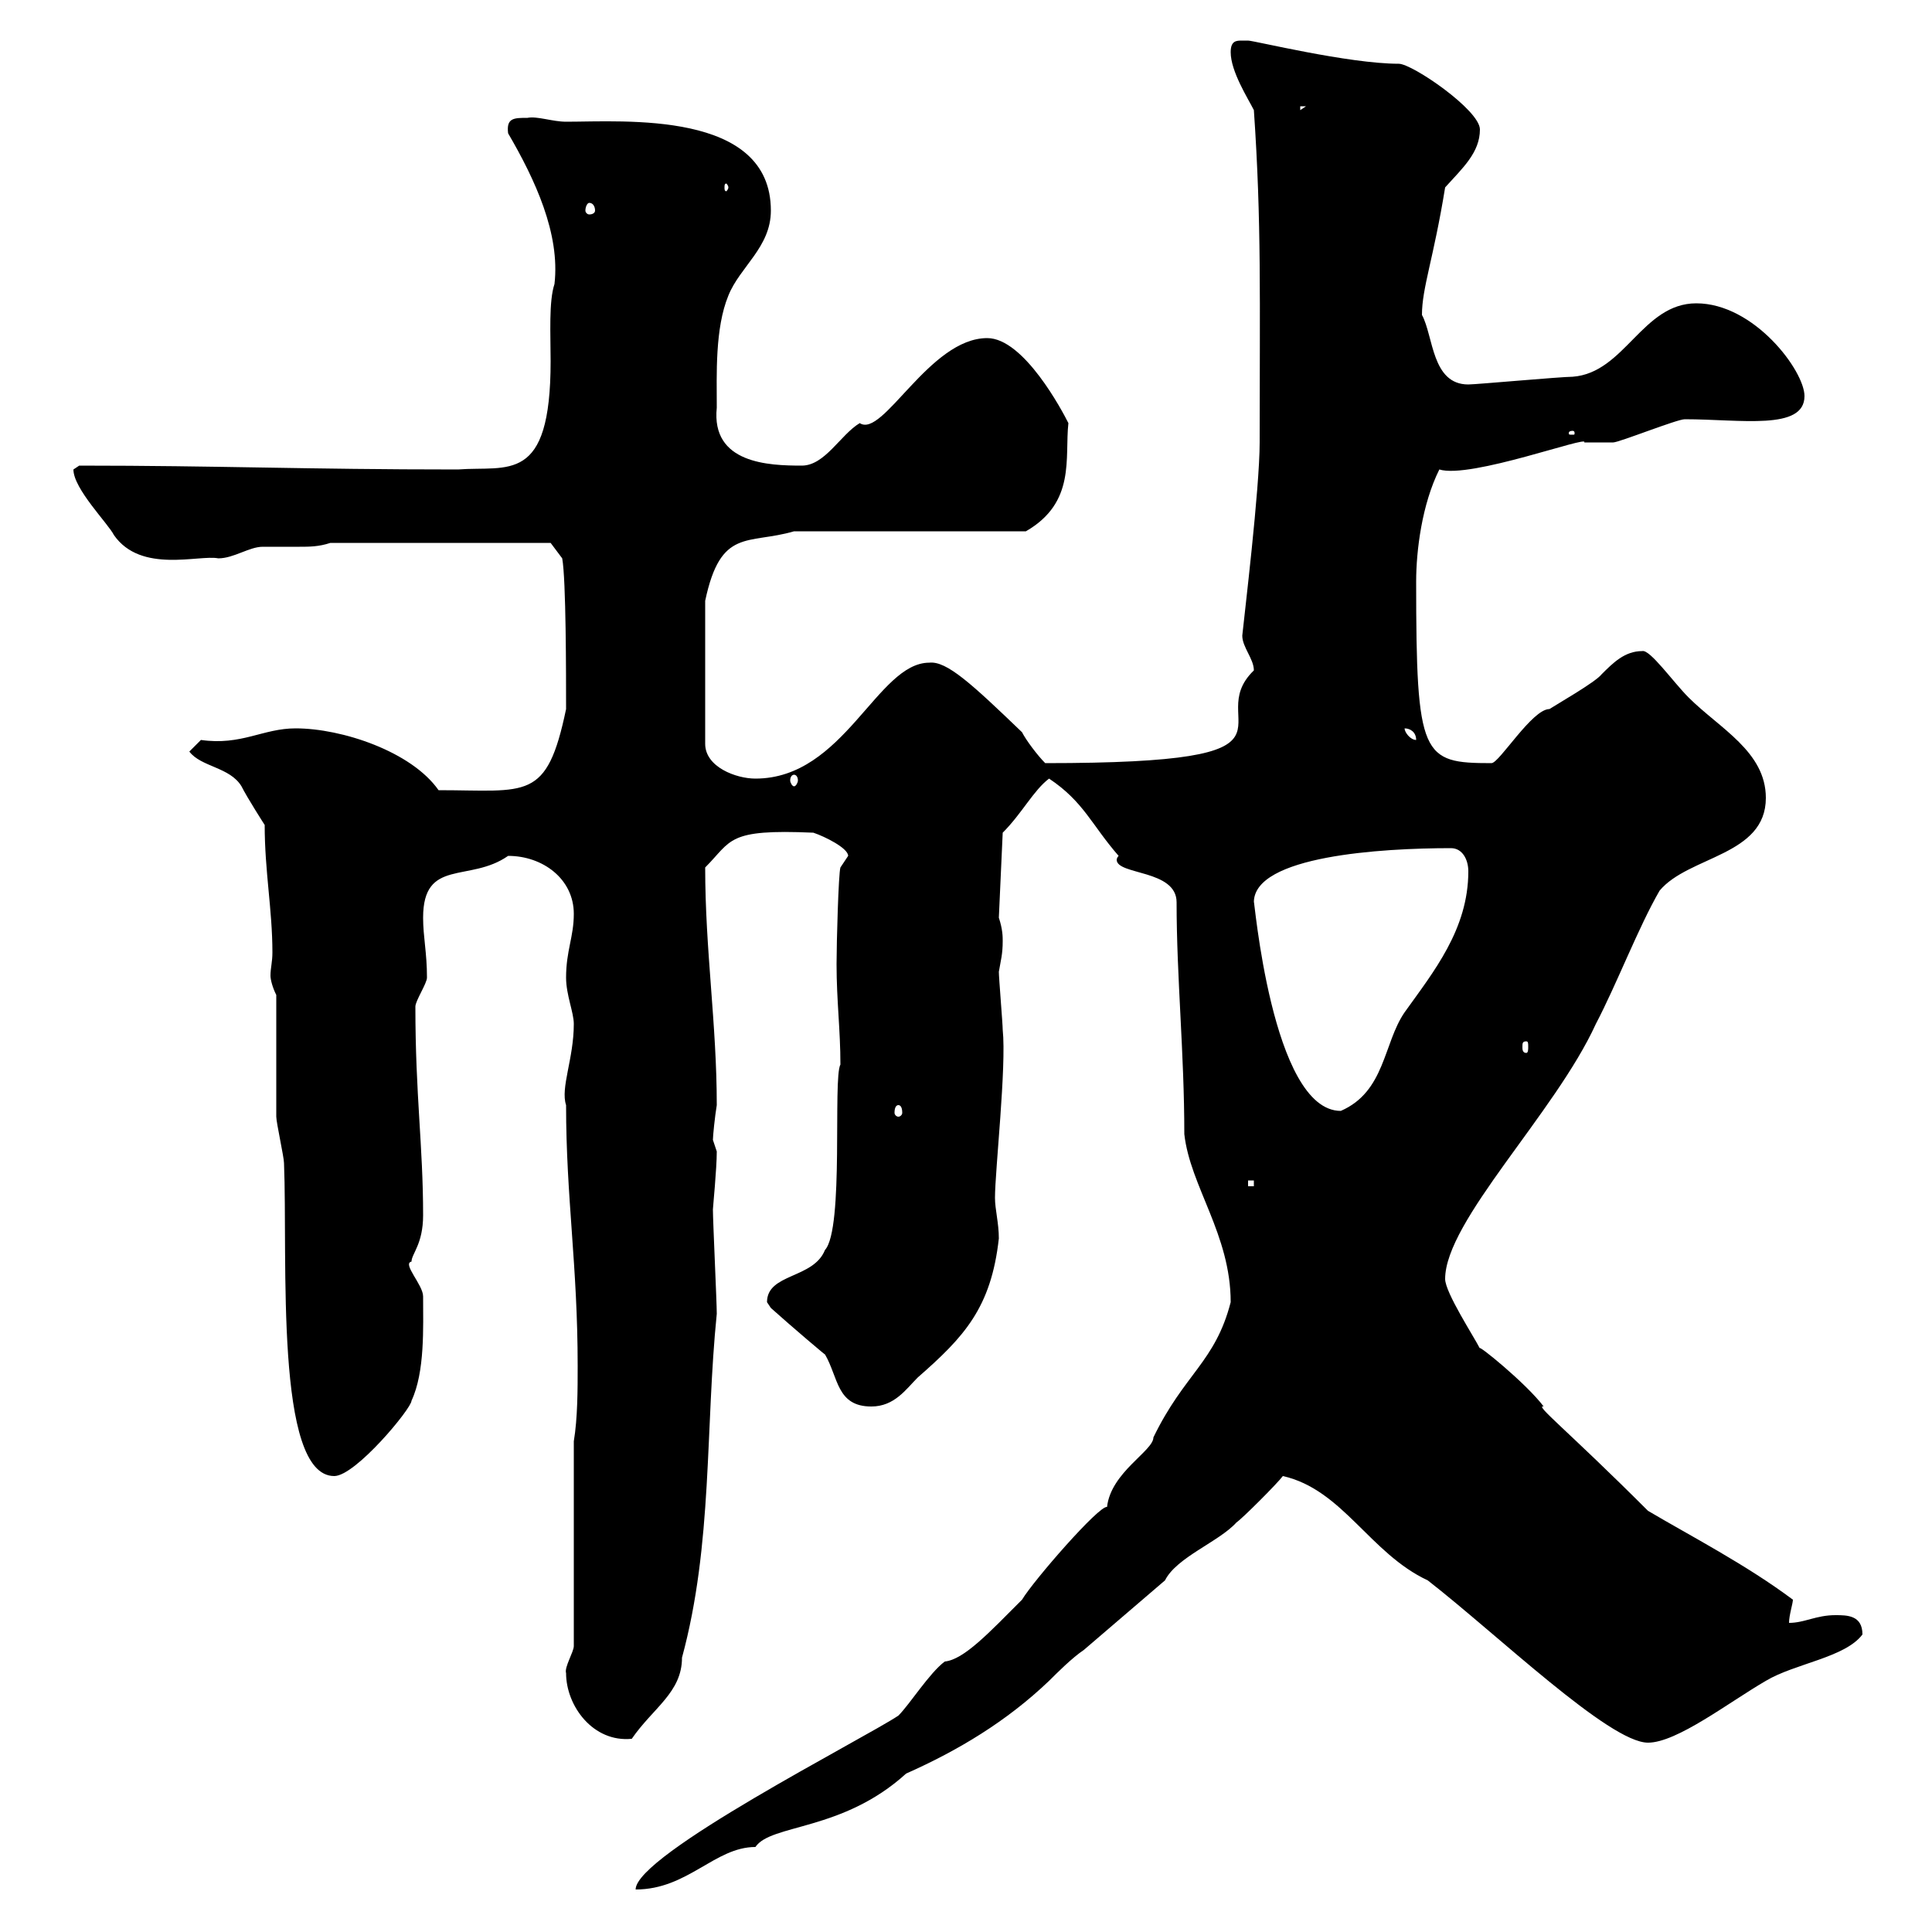 <svg xmlns="http://www.w3.org/2000/svg" xmlns:xlink="http://www.w3.org/1999/xlink" width="300" height="300"><path d="M191.10 202.20C188.70 211.50 183.90 213.30 179.10 223.20C179.10 225.30 172.50 228.60 171.90 234C170.70 233.70 160.50 245.40 158.70 248.40C153.60 253.50 149.70 257.70 146.70 258C144.30 259.80 141.30 264.60 139.50 266.40C134.10 270 98.70 288 98.70 293.40C106.80 293.40 111 286.80 117.30 286.80C119.70 283.20 130.80 284.40 140.70 275.40C148.80 271.80 156.30 267.30 162.90 261C164.10 259.80 166.50 257.40 168.30 256.20L180.90 245.40C182.70 241.80 189.30 239.40 192 236.40C192.90 235.80 198.30 230.40 199.20 229.20C208.50 231.30 212.70 241.20 221.70 245.40C232.50 253.80 249.90 270.60 255.90 270.60C260.40 270.60 268.50 264.30 274.20 261C278.70 258.30 286.50 257.40 289.20 253.80C289.20 250.80 286.80 250.80 285 250.80C282 250.80 280.20 252 277.80 252C277.80 250.80 278.40 249 278.40 248.40C271.20 243 262.50 238.50 255.90 234.60C243.30 222 238.20 218.10 239.70 218.40C237 214.80 229.20 208.50 229.80 209.40C228.90 207.60 224.40 200.70 224.40 198.60C224.40 189.60 241.50 172.80 247.80 159C251.10 152.70 254.40 144 257.70 138.30C262.20 132.90 274.20 132.90 274.20 123.90C274.20 116.70 267 113.10 262.20 108.30C259.80 105.90 256.20 100.80 255 101.10C252.30 101.10 250.50 102.90 248.70 104.70C247.80 105.90 241.50 109.50 240.60 110.10C237.90 110.10 232.80 118.50 231.60 118.50C220.80 118.50 219.90 117.60 219.90 90.30C219.90 85.50 220.80 78.30 223.50 72.90C228.30 74.40 246.90 67.50 246 68.70C246 68.70 250.50 68.70 250.50 68.70C251.40 68.70 260.40 65.10 261.60 65.10C270.30 65.10 280.20 66.90 280.20 61.50C280.20 57.60 272.40 47.10 263.40 47.10C255 47.10 252.30 57.90 244.20 58.50C242.40 58.50 229.20 59.70 228 59.70C222.30 59.70 222.60 52.20 220.80 48.90C220.80 44.70 222.60 40.20 224.40 29.10C227.10 26.10 229.80 23.70 229.80 20.10C229.80 17.10 219.30 9.90 217.20 9.90C209.40 9.90 194.70 6.30 193.80 6.30C193.80 6.30 193.80 6.30 192.90 6.30C192 6.30 191.10 6.30 191.10 8.10C191.10 11.10 193.80 15.30 194.70 17.10C195.90 34.50 195.60 46.50 195.60 68.70C195.60 75.90 193.20 95.70 192.90 98.70C192.90 100.50 194.70 102.30 194.70 104.10C186.30 112.20 206.10 118.50 162.30 118.50C161.10 117.30 159.30 114.90 158.70 113.70C150.90 106.20 147 102.60 144.30 102.90C136.20 102.90 131.10 120.90 117.30 120.90C114.30 120.90 109.50 119.10 109.50 115.50L109.50 93.30C111.90 81.90 116.10 84.60 123.30 82.50L159.30 82.50C167.10 78 165.30 71.10 165.90 65.70C165 63.90 159 52.50 153.30 52.50C144.30 52.50 137.10 68.10 133.50 65.70C130.50 67.50 128.10 72.30 124.50 72.30C119.40 72.30 110.40 72 111.30 63.30C111.30 58.20 111 51 113.10 45.90C114.90 41.40 119.70 38.40 119.70 32.70C119.70 17.10 96.90 18.90 87.90 18.90C85.80 18.90 83.40 18 81.90 18.30C79.80 18.30 78.60 18.30 78.90 20.70C83.10 27.90 87 36.30 86.10 44.10C85.20 46.80 85.50 51.90 85.50 56.10C85.50 75.30 78.90 72.30 71.10 72.90C47.40 72.90 33.90 72.30 12.30 72.30C12.30 72.30 11.40 72.90 11.40 72.90C11.40 75.90 16.80 81.30 17.70 83.10C21.90 89.10 30.90 86.10 33.90 86.70C36.30 86.70 38.70 84.90 40.80 84.90C42.60 84.90 44.40 84.90 46.50 84.90C48 84.90 49.50 84.90 51.30 84.30L85.50 84.30L87.30 86.70C87.90 90 87.90 104.70 87.90 110.10C84.90 124.50 81.90 122.70 68.10 122.70C63.90 116.70 53.10 113.10 45.90 113.10C40.80 113.10 37.50 115.80 31.20 114.90C31.20 114.90 29.40 116.70 29.40 116.70C31.20 119.10 35.70 119.10 37.50 122.10C38.40 123.90 41.10 128.10 41.10 128.10C41.10 135.30 42.30 141.30 42.30 147.90C42.30 149.40 42 150.30 42 151.50C42 152.10 42.30 153.30 42.90 154.50C42.90 157.20 42.90 170.70 42.90 173.40C42.90 174.30 44.10 179.70 44.10 180.60C44.70 195.30 42.60 229.20 51.90 229.20C55.20 229.20 63.90 218.70 63.90 217.50C66 213 65.70 206.10 65.70 201.30C65.70 199.50 62.40 196.20 63.90 195.90C63.90 194.70 65.70 193.20 65.70 188.70C65.70 177.90 64.50 170.10 64.50 156.30C64.50 155.40 66.30 152.70 66.30 151.80C66.30 147.90 65.70 145.50 65.70 142.50C65.70 133.20 72.90 137.10 78.90 132.90C84.30 132.90 89.10 136.50 89.10 141.90C89.10 145.50 87.90 147.60 87.90 151.80C87.90 154.50 89.10 157.20 89.10 159C89.10 164.40 87 168.90 87.90 171.60C87.90 186 89.70 196.50 89.70 212.10C89.70 215.70 89.70 220.20 89.10 223.80L89.10 255.60C89.10 256.50 87.60 258.90 87.90 259.80C87.90 264.90 92.10 270.60 98.10 270C101.40 265.20 105.90 262.80 105.90 257.40C110.70 239.70 109.50 221.70 111.30 204C111.30 202.20 110.70 189.60 110.70 187.80C110.70 187.50 111.30 181.50 111.30 178.80C111.30 178.80 110.70 177 110.70 177C110.70 176.40 111 173.40 111.30 171.60C111.30 159 109.50 147.60 109.50 134.70C113.70 130.50 112.80 128.70 126.30 129.30C128.10 129.90 131.70 131.70 131.70 132.90L130.50 134.70C130.20 135.60 129.90 146.40 129.90 149.70C129.90 155.40 130.50 159.90 130.50 165.30C129.30 167.40 131.10 190.80 128.10 194.10C126.30 198.60 119.10 197.70 119.10 202.20C119.10 202.20 119.70 203.10 119.70 203.10C122.70 205.80 128.70 210.90 128.10 210.30C130.20 213.90 129.90 218.40 135.30 218.40C138.90 218.40 140.70 215.70 142.50 213.90C149.70 207.60 153.90 203.10 155.10 192.30C155.10 189.90 154.50 187.80 154.50 186C154.50 181.80 156.30 165.60 155.70 159.90C155.70 159 155.10 151.80 155.10 150.90C155.40 149.10 155.70 148.20 155.70 146.10C155.70 145.50 155.70 144.30 155.10 142.50L155.70 129.30C158.70 126.30 160.50 122.70 162.90 120.90C168.30 124.50 169.50 128.10 173.70 132.90C173.40 133.20 173.40 133.50 173.40 133.50C173.40 135.90 182.70 135 182.70 140.10C182.70 151.80 183.90 163.50 183.90 176.10C184.80 184.20 191.10 191.70 191.10 202.20ZM193.80 183.30L194.70 183.30L194.70 184.20L193.80 184.20ZM139.50 171.60C139.80 171.60 140.10 171.90 140.10 172.80C140.10 173.10 139.80 173.40 139.50 173.40C139.20 173.40 138.90 173.10 138.90 172.80C138.90 171.90 139.20 171.60 139.50 171.60ZM194.70 140.10C194.70 132.90 214.50 131.70 225.30 131.70C227.10 131.70 228 133.50 228 135.30C228 144.30 222.60 150.90 218.10 157.20C214.80 162 215.10 169.50 208.20 172.50C197.40 172.50 194.70 138.60 194.70 140.10ZM237 161.70C237.30 161.70 237.30 162 237.30 162.60C237.30 162.90 237.30 163.50 237 163.50C236.40 163.50 236.40 162.90 236.40 162.60C236.40 162 236.40 161.70 237 161.70ZM123.30 120.30C123.60 120.30 123.90 120.60 123.90 121.20C123.90 121.50 123.60 122.10 123.30 122.10C123 122.10 122.70 121.50 122.70 121.20C122.70 120.60 123 120.30 123.30 120.30ZM218.10 113.10C219 113.10 219.90 113.70 219.90 114.90C219 114.90 218.10 113.70 218.10 113.10ZM244.20 66.90C244.50 66.90 244.50 67.20 244.50 67.20C244.50 67.50 244.50 67.50 244.20 67.50C243.60 67.50 243.60 67.50 243.60 67.20C243.60 67.20 243.60 66.90 244.20 66.90ZM91.50 31.50C92.10 31.50 92.40 32.10 92.40 32.70C92.40 33 92.10 33.30 91.50 33.30C91.20 33.30 90.90 33 90.90 32.70C90.90 32.10 91.20 31.50 91.50 31.50ZM113.10 29.10C113.10 29.40 112.80 29.70 112.80 29.70C112.50 29.70 112.50 29.40 112.50 29.10C112.50 28.80 112.50 28.50 112.80 28.50C112.80 28.50 113.10 28.80 113.10 29.10ZM201.90 16.50L202.80 16.50L201.90 17.10Z"/></svg>